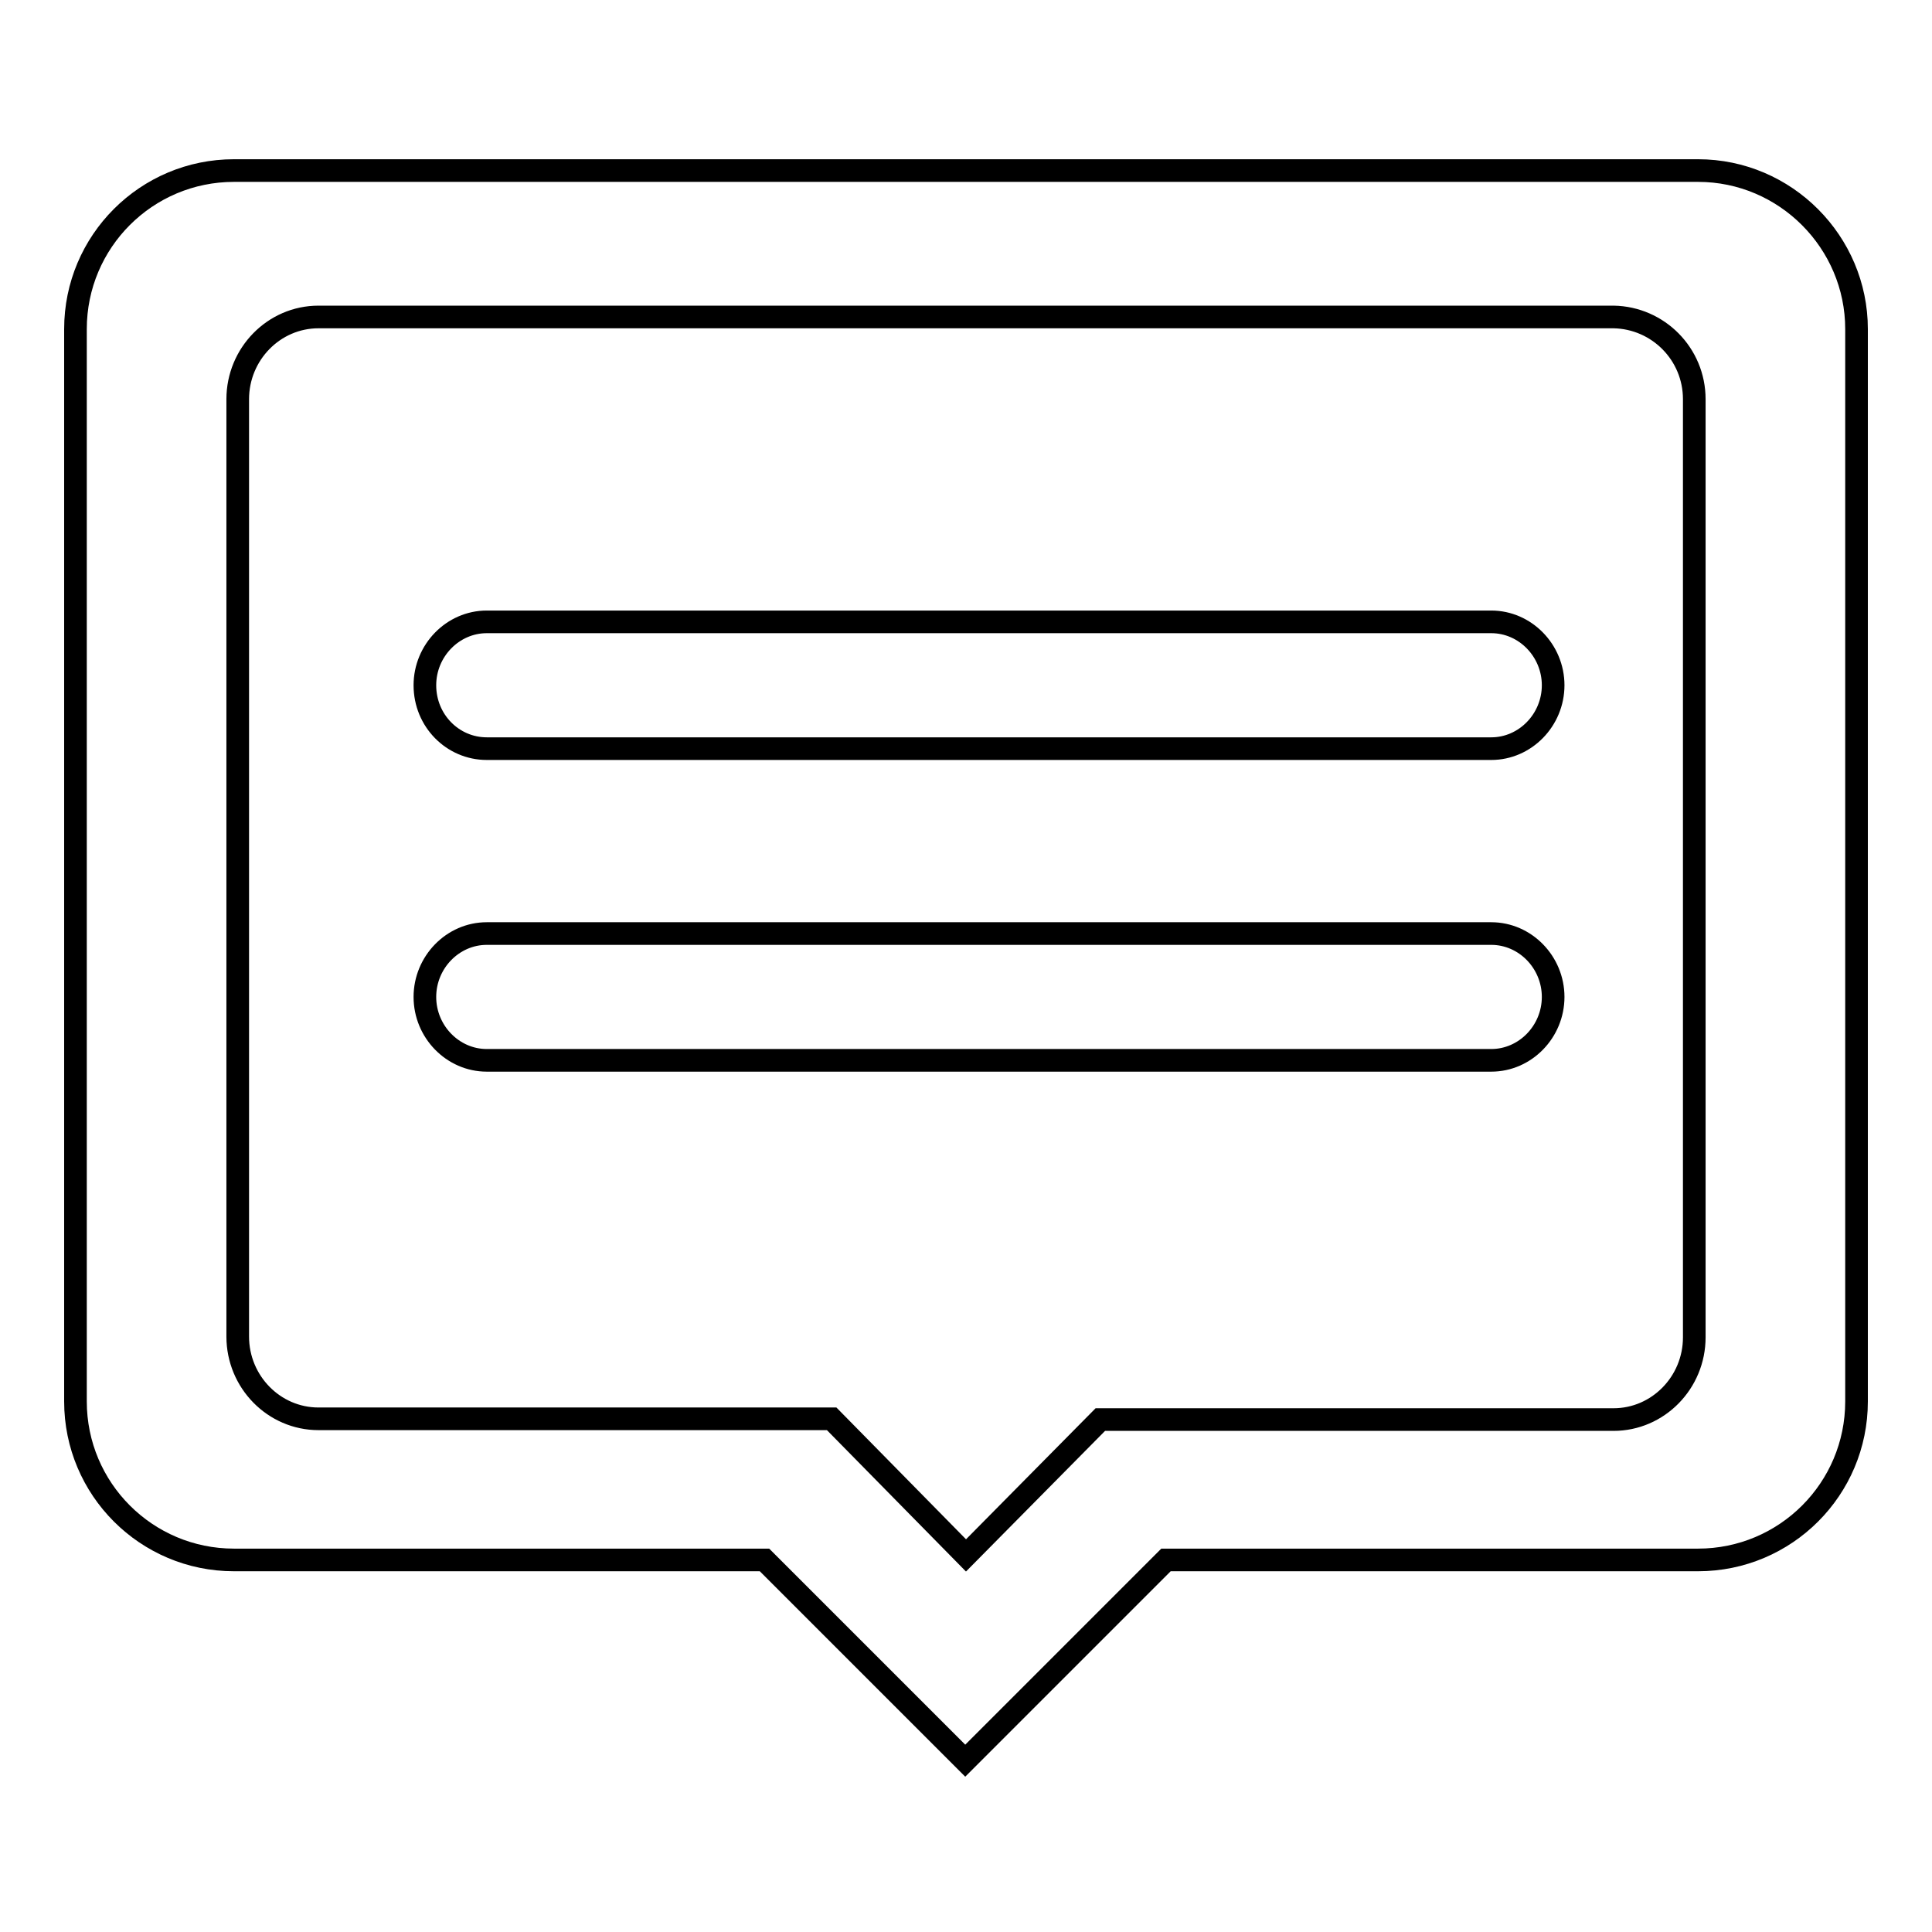 <?xml version="1.0" encoding="utf-8"?>
<!-- Svg Vector Icons : http://www.onlinewebfonts.com/icon -->
<!DOCTYPE svg PUBLIC "-//W3C//DTD SVG 1.1//EN" "http://www.w3.org/Graphics/SVG/1.1/DTD/svg11.dtd">
<svg version="1.1" xmlns="http://www.w3.org/2000/svg" xmlns:xlink="http://www.w3.org/1999/xlink" x="0px" y="0px" viewBox="0 0 256 256" enable-background="new 0 0 256 256" xml:space="preserve">
<g><g><path stroke-width="3" fill-opacity="0" stroke="#000000"  d="M225,22.6H31c-11.6,0-21,9.4-21,21v142.1c0,11.6,9.4,21,21,21h70.3l26.6,26.6l26.6-26.6H225c11.6,0,21-9.4,21-21V43.6C246,32.1,236.6,22.6,225,22.6L225,22.6z M224.5,52.9v124.3c0,6-4.8,10.9-10.7,10.9h-68L128,206.1l-17.8-18.1h-68c-5.9,0-10.7-4.9-10.7-10.9V52.9c0-6,4.8-10.9,10.7-10.9h171.6C219.7,42.1,224.5,46.9,224.5,52.9z M64.5,99.2h133.1c4.5,0,8.2-3.8,8.2-8.4s-3.7-8.4-8.2-8.4H64.5c-4.5,0-8.2,3.8-8.2,8.4C56.3,95.5,60,99.2,64.5,99.2z M197.6,123.7H64.5c-4.5,0-8.2,3.8-8.2,8.4c0,4.6,3.7,8.4,8.2,8.4h133.1c4.5,0,8.2-3.8,8.2-8.4C205.8,127.5,202.1,123.7,197.6,123.7z"/></g></g>
</svg>